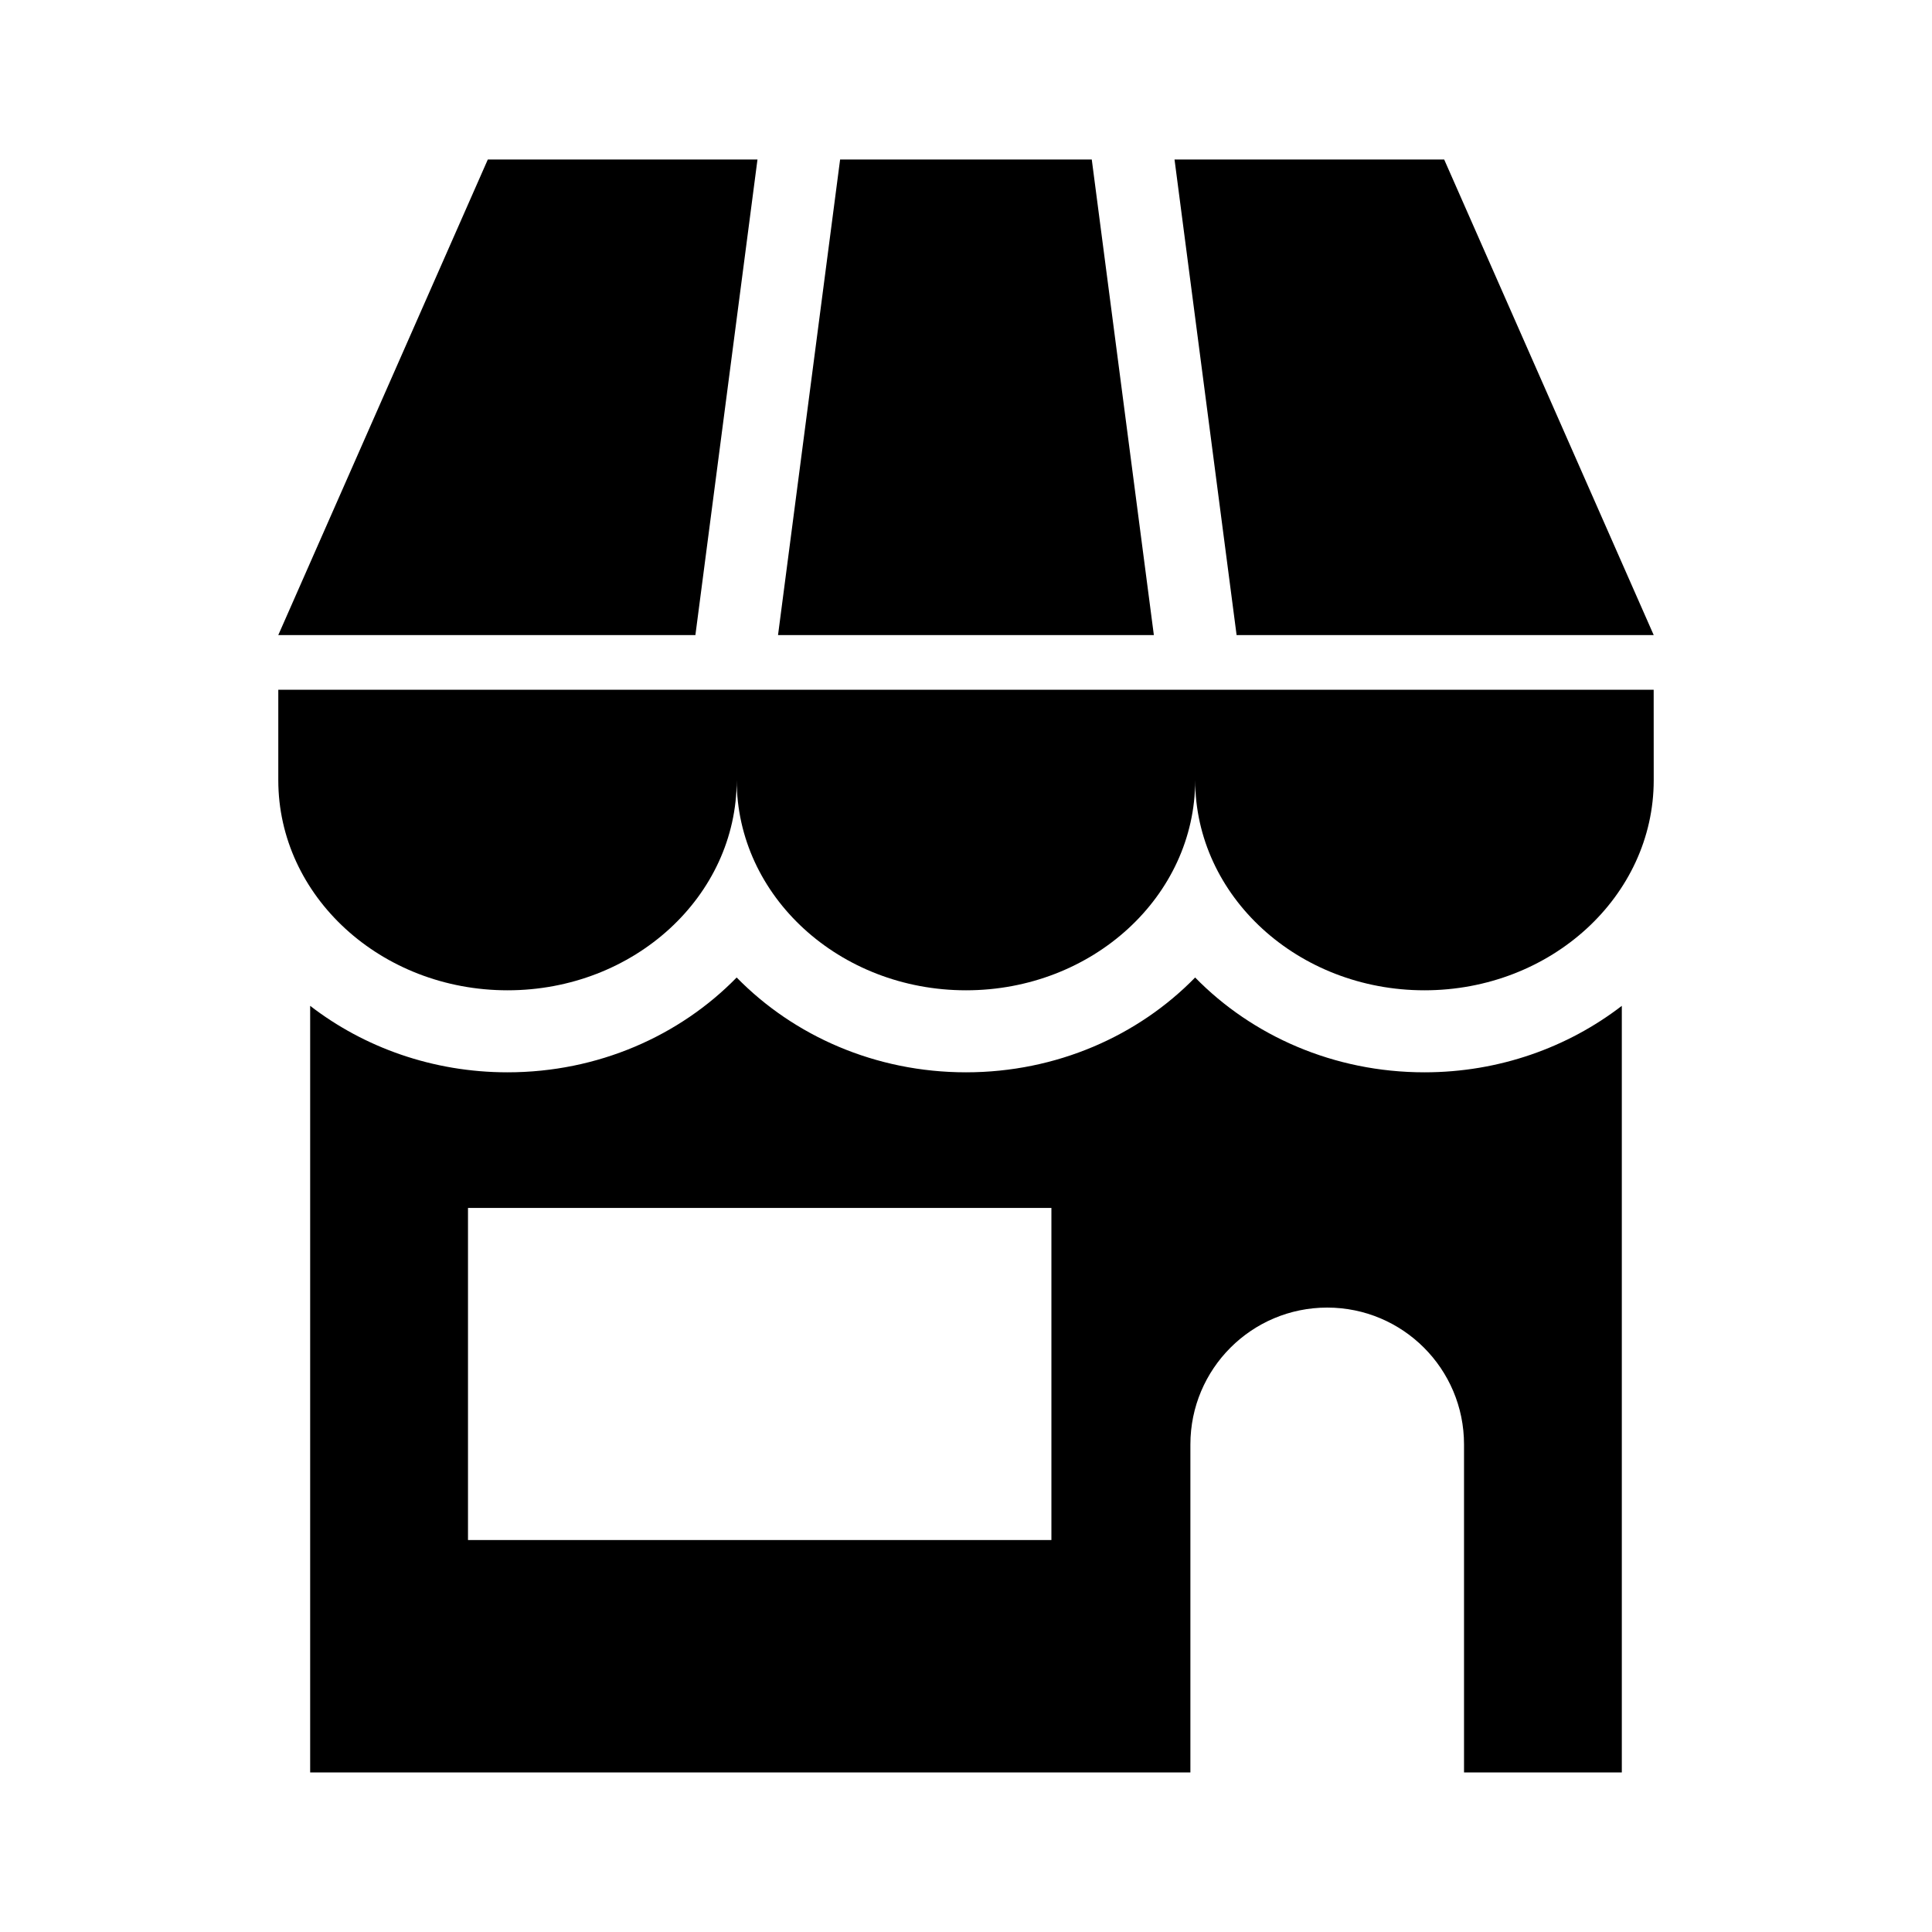 <?xml version="1.0" encoding="UTF-8"?>
<!-- The Best Svg Icon site in the world: iconSvg.co, Visit us! https://iconsvg.co -->
<svg fill="#000000" width="800px" height="800px" version="1.1" viewBox="144 144 512 512" xmlns="http://www.w3.org/2000/svg">
 <g>
  <path d="m217.75 350.75c0 30.75 27.191 55.688 60.758 55.688 33.551 0 60.727-24.938 60.727-55.688 0 30.75 27.223 55.688 60.773 55.688 33.535 0 60.727-24.938 60.727-55.688 0 30.75 27.223 55.688 60.758 55.688 33.535 0 60.758-24.938 60.758-55.688l-0.012-23.961h-364.49z"/>
  <path d="m582.25 312.3-55.527-126.03h-71.461l16.449 126.03z"/>
  <path d="m344.74 186.27h-71.465l-55.527 126.03h110.54z"/>
  <path d="m433.33 186.27h-66.691l-16.453 126.03h99.598z"/>
  <path d="m460.72 403.05c-15.066 15.441-36.715 25.125-60.723 25.125s-45.672-9.684-60.773-25.129c-15.066 15.43-36.715 25.129-60.727 25.129-19.836 0-38.07-6.629-52.301-17.617v203.16h233.27v-86.922c0-20.027 16.23-36.273 36.258-36.273s36.258 16.23 36.258 36.273v86.922h41.816v-203.16c-14.266 10.988-32.48 17.617-52.301 17.617-24.027 0-45.676-9.684-60.773-25.125zm-38.086 149.08h-154.61v-88.008h154.61z"/>
 </g>
</svg>